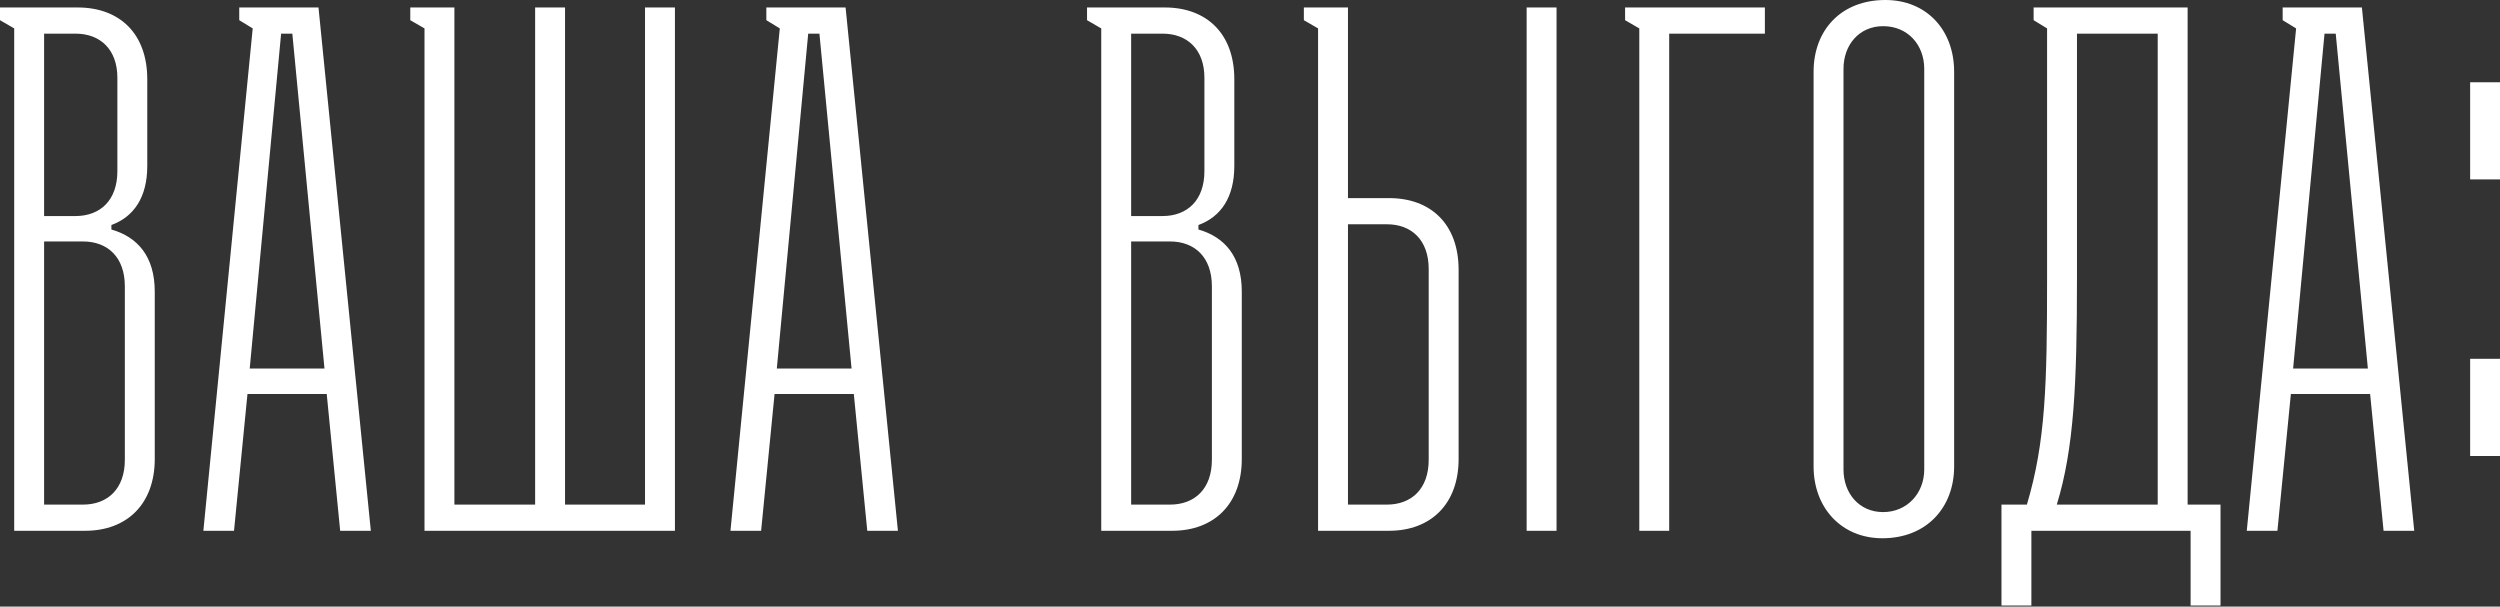 <?xml version="1.0" encoding="UTF-8"?> <svg xmlns="http://www.w3.org/2000/svg" width="272" height="66" viewBox="0 0 272 66" fill="none"><rect x="0" y="0" width="272" height="66" fill="#333333" stroke="none"/><path d="M9.272 57.748H1.545V3.091L3.51501e-05 2.196V0.813H8.459C13.014 0.813 16.023 3.66 16.023 8.622V18.056C16.023 21.473 14.559 23.587 12.119 24.482V24.97C14.966 25.783 16.837 27.898 16.837 31.721V49.94C16.837 54.82 13.827 57.748 9.272 57.748ZM4.799 23.506H8.215C10.899 23.506 12.77 21.798 12.77 18.626V8.459C12.77 5.368 10.899 3.66 8.215 3.66H4.799V23.506ZM4.799 54.901H9.028C11.712 54.901 13.583 53.193 13.583 50.021V31.151C13.583 27.979 11.712 26.271 9.028 26.271H4.799V54.901ZM26.03 2.196V0.813H34.652L40.346 57.748H37.011L35.547 42.864H26.925L25.461 57.748H22.126L27.495 3.091L26.03 2.196ZM27.169 40.098H35.303L31.805 3.66H30.585L27.169 40.098ZM46.185 57.748V3.091L44.639 2.196V0.813H49.438V54.901H58.222V0.813H61.476V54.901H70.178V0.813H73.432V57.748H46.185ZM83.378 2.196V0.813H92L97.693 57.748H94.359L92.895 42.864H84.273L82.809 57.748H79.474L84.842 3.091L83.378 2.196ZM84.517 40.098H92.651L89.153 3.66H87.933L84.517 40.098ZM127.542 57.748H119.815V3.091L118.27 2.196V0.813H126.729C131.284 0.813 134.293 3.66 134.293 8.622V18.056C134.293 21.473 132.829 23.587 130.389 24.482V24.97C133.236 25.783 135.106 27.898 135.106 31.721V49.94C135.106 54.82 132.097 57.748 127.542 57.748ZM123.069 23.506H126.485C129.169 23.506 131.04 21.798 131.04 18.626V8.459C131.04 5.368 129.169 3.66 126.485 3.66H123.069V23.506ZM123.069 54.901H127.298C129.982 54.901 131.853 53.193 131.853 50.021V31.151C131.853 27.979 129.982 26.271 127.298 26.271H123.069V54.901ZM151.133 21.554C155.687 21.554 158.697 24.401 158.697 29.362V49.94C158.697 54.82 155.687 57.748 151.133 57.748H143.406V3.091L141.86 2.196V0.813H146.659V21.554H151.133ZM166.098 0.813H169.352V57.748H166.098V0.813ZM146.659 54.901H150.889C153.573 54.901 155.443 53.193 155.443 50.021V29.281C155.443 26.109 153.573 24.401 150.889 24.401H146.659V54.901ZM178.355 57.748V3.091L176.809 2.196V0.813H192.019V3.66H181.608V57.748H178.355ZM197.319 50.753V7.808C197.319 3.253 200.328 2.93985e-05 205.127 2.93985e-05C209.601 2.93985e-05 212.61 3.253 212.61 7.808V50.753C212.61 55.227 209.601 58.562 204.802 58.562C200.328 58.562 197.319 55.227 197.319 50.753ZM204.883 55.715C207.486 55.715 209.357 53.681 209.357 51.079V7.483C209.357 4.88 207.567 2.847 204.883 2.847C202.281 2.847 200.573 4.88 200.573 7.483V51.079C200.573 53.681 202.281 55.715 204.883 55.715ZM221.258 2.196V0.813H238.013V54.901H241.592V65.882H238.338V57.748H221.014V65.882H217.76V54.901H220.526C222.559 48.069 222.722 41.888 222.722 30.257V3.091L221.258 2.196ZM223.779 54.901H234.759V3.66H225.975V30.257C225.975 41.806 225.65 48.801 223.779 54.901ZM248.353 2.196V0.813H256.974L262.668 57.748H259.333L257.869 42.864H249.247L247.783 57.748H244.449L249.817 3.091L248.353 2.196ZM249.491 40.098H257.625L254.127 3.66H252.907L249.491 40.098ZM268.751 19.52V8.947H272.004V19.52H268.751ZM268.751 49.615V39.041H272.004V49.615H268.751Z" fill="white"></path></svg> 